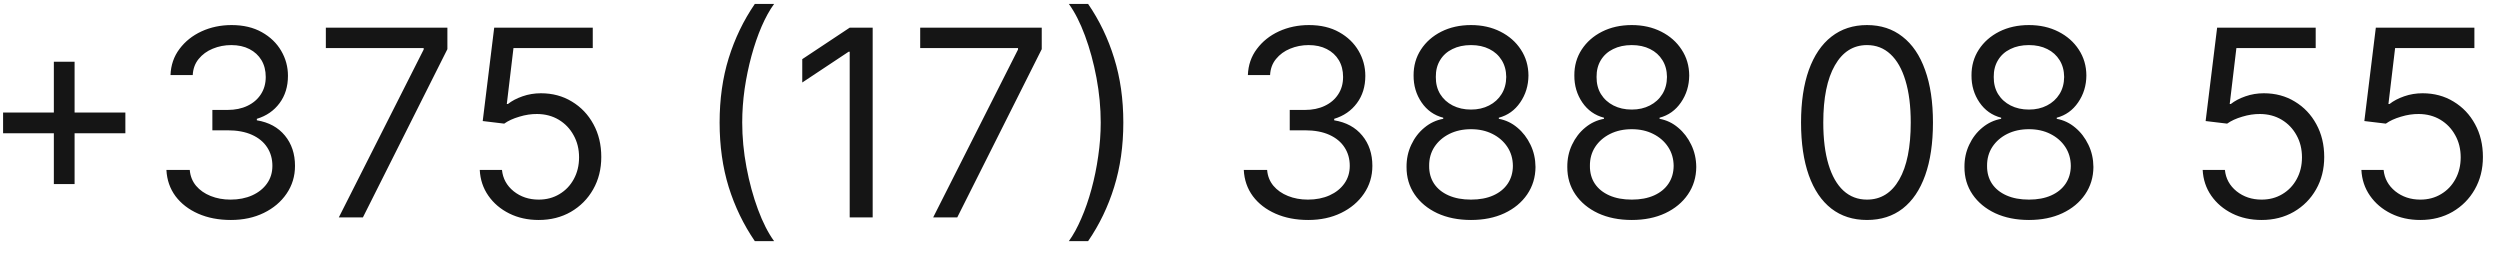 <?xml version="1.0" encoding="UTF-8"?> <svg xmlns="http://www.w3.org/2000/svg" width="115" height="12" viewBox="0 0 115 12" fill="none"><g clip-path="url(#clip0_294_164)"><path d="M2.477 8.466V2.841H3.431V8.466H2.477ZM0.142 6.13V5.176H5.767V6.13H0.142ZM10.621 10.119C10.059 10.119 9.557 10.023 9.117 9.829C8.68 9.636 8.332 9.368 8.073 9.024C7.817 8.677 7.678 8.275 7.655 7.818H8.729C8.752 8.099 8.849 8.342 9.019 8.547C9.19 8.748 9.413 8.905 9.688 9.015C9.964 9.126 10.269 9.182 10.604 9.182C10.979 9.182 11.312 9.116 11.601 8.986C11.891 8.855 12.119 8.673 12.283 8.44C12.448 8.207 12.53 7.937 12.53 7.63C12.53 7.309 12.451 7.027 12.292 6.782C12.133 6.535 11.9 6.342 11.593 6.203C11.286 6.064 10.911 5.994 10.468 5.994H9.769V5.057H10.468C10.815 5.057 11.119 4.994 11.38 4.869C11.644 4.744 11.85 4.568 11.998 4.341C12.148 4.113 12.224 3.846 12.224 3.54C12.224 3.244 12.158 2.987 12.028 2.768C11.897 2.55 11.712 2.379 11.474 2.257C11.238 2.135 10.96 2.074 10.638 2.074C10.337 2.074 10.053 2.129 9.786 2.24C9.522 2.348 9.306 2.506 9.138 2.713C8.971 2.917 8.88 3.165 8.866 3.454H7.843C7.86 2.997 7.998 2.596 8.256 2.253C8.515 1.906 8.853 1.636 9.271 1.443C9.691 1.25 10.153 1.153 10.655 1.153C11.195 1.153 11.658 1.263 12.045 1.481C12.431 1.697 12.728 1.983 12.935 2.338C13.143 2.693 13.246 3.077 13.246 3.488C13.246 3.98 13.117 4.399 12.859 4.746C12.603 5.092 12.255 5.332 11.815 5.466V5.534C12.366 5.625 12.796 5.859 13.106 6.237C13.415 6.612 13.57 7.077 13.57 7.63C13.57 8.105 13.441 8.531 13.182 8.909C12.927 9.284 12.577 9.579 12.134 9.795C11.691 10.011 11.187 10.119 10.621 10.119ZM15.586 10L19.489 2.278V2.21H14.989V1.273H20.58V2.261L16.694 10H15.586ZM24.779 10.119C24.279 10.119 23.828 10.02 23.428 9.821C23.027 9.622 22.706 9.349 22.465 9.003C22.223 8.656 22.091 8.261 22.069 7.818H23.091C23.131 8.213 23.31 8.54 23.628 8.798C23.949 9.054 24.333 9.182 24.779 9.182C25.137 9.182 25.455 9.098 25.733 8.93C26.015 8.763 26.235 8.532 26.394 8.24C26.556 7.944 26.637 7.611 26.637 7.238C26.637 6.858 26.553 6.518 26.385 6.22C26.221 5.919 25.993 5.682 25.703 5.508C25.414 5.335 25.083 5.247 24.71 5.244C24.444 5.241 24.169 5.282 23.888 5.368C23.607 5.45 23.375 5.557 23.194 5.687L22.205 5.568L22.733 1.273H27.267V2.21H23.62L23.313 4.784H23.364C23.543 4.642 23.767 4.524 24.037 4.43C24.307 4.336 24.588 4.29 24.881 4.29C25.415 4.29 25.891 4.417 26.308 4.673C26.729 4.926 27.058 5.273 27.297 5.713C27.539 6.153 27.659 6.656 27.659 7.221C27.659 7.778 27.534 8.275 27.284 8.713C27.037 9.148 26.696 9.491 26.262 9.744C25.827 9.994 25.333 10.119 24.779 10.119ZM33.102 5.636C33.102 4.562 33.241 3.575 33.52 2.675C33.801 1.771 34.202 0.94 34.721 0.182H35.608C35.403 0.463 35.212 0.809 35.033 1.221C34.856 1.631 34.702 2.081 34.568 2.572C34.435 3.061 34.33 3.567 34.253 4.089C34.179 4.612 34.142 5.128 34.142 5.636C34.142 6.312 34.207 6.998 34.338 7.694C34.469 8.39 34.645 9.037 34.866 9.633C35.088 10.23 35.335 10.716 35.608 11.091H34.721C34.202 10.332 33.801 9.503 33.52 8.602C33.241 7.699 33.102 6.71 33.102 5.636ZM40.143 1.273V10H39.086V2.381H39.035L36.904 3.795V2.721L39.086 1.273H40.143ZM42.926 10L46.829 2.278V2.21H42.329V1.273H47.92V2.261L44.034 10H42.926ZM51.673 5.636C51.673 6.71 51.533 7.699 51.251 8.602C50.973 9.503 50.574 10.332 50.054 11.091H49.168C49.372 10.809 49.562 10.463 49.739 10.051C49.918 9.642 50.074 9.193 50.207 8.704C50.341 8.213 50.445 7.706 50.518 7.183C50.595 6.657 50.633 6.142 50.633 5.636C50.633 4.96 50.568 4.274 50.438 3.578C50.307 2.882 50.131 2.236 49.909 1.639C49.688 1.042 49.44 0.557 49.168 0.182H50.054C50.574 0.94 50.973 1.771 51.251 2.675C51.533 3.575 51.673 4.562 51.673 5.636ZM60.18 10.119C59.617 10.119 59.116 10.023 58.676 9.829C58.238 9.636 57.89 9.368 57.632 9.024C57.376 8.677 57.237 8.275 57.214 7.818H58.288C58.311 8.099 58.407 8.342 58.578 8.547C58.748 8.748 58.971 8.905 59.247 9.015C59.522 9.126 59.828 9.182 60.163 9.182C60.538 9.182 60.87 9.116 61.16 8.986C61.45 8.855 61.677 8.673 61.842 8.44C62.007 8.207 62.089 7.937 62.089 7.63C62.089 7.309 62.01 7.027 61.85 6.782C61.691 6.535 61.458 6.342 61.152 6.203C60.845 6.064 60.47 5.994 60.027 5.994H59.328V5.057H60.027C60.373 5.057 60.677 4.994 60.938 4.869C61.203 4.744 61.409 4.568 61.556 4.341C61.707 4.113 61.782 3.846 61.782 3.54C61.782 3.244 61.717 2.987 61.586 2.768C61.456 2.55 61.271 2.379 61.032 2.257C60.797 2.135 60.518 2.074 60.197 2.074C59.896 2.074 59.612 2.129 59.345 2.24C59.081 2.348 58.865 2.506 58.697 2.713C58.529 2.917 58.438 3.165 58.424 3.454H57.402C57.419 2.997 57.556 2.596 57.815 2.253C58.074 1.906 58.411 1.636 58.829 1.443C59.25 1.25 59.711 1.153 60.214 1.153C60.754 1.153 61.217 1.263 61.603 1.481C61.99 1.697 62.286 1.983 62.494 2.338C62.701 2.693 62.805 3.077 62.805 3.488C62.805 3.98 62.676 4.399 62.417 4.746C62.161 5.092 61.813 5.332 61.373 5.466V5.534C61.924 5.625 62.355 5.859 62.664 6.237C62.974 6.612 63.129 7.077 63.129 7.63C63.129 8.105 63 8.531 62.741 8.909C62.485 9.284 62.136 9.579 61.693 9.795C61.25 10.011 60.745 10.119 60.18 10.119ZM67.667 10.119C67.082 10.119 66.565 10.015 66.116 9.808C65.67 9.598 65.322 9.309 65.072 8.943C64.822 8.574 64.698 8.153 64.701 7.682C64.698 7.312 64.771 6.971 64.919 6.659C65.066 6.344 65.268 6.081 65.524 5.871C65.782 5.657 66.071 5.523 66.389 5.466V5.415C65.971 5.307 65.639 5.072 65.392 4.711C65.144 4.348 65.022 3.934 65.025 3.471C65.022 3.028 65.135 2.632 65.362 2.282C65.589 1.933 65.902 1.657 66.299 1.456C66.7 1.254 67.156 1.153 67.667 1.153C68.173 1.153 68.625 1.254 69.022 1.456C69.42 1.657 69.733 1.933 69.96 2.282C70.19 2.632 70.306 3.028 70.309 3.471C70.306 3.934 70.18 4.348 69.93 4.711C69.683 5.072 69.355 5.307 68.946 5.415V5.466C69.261 5.523 69.545 5.657 69.798 5.871C70.051 6.081 70.252 6.344 70.403 6.659C70.554 6.971 70.63 7.312 70.633 7.682C70.63 8.153 70.502 8.574 70.25 8.943C70 9.309 69.652 9.598 69.206 9.808C68.762 10.015 68.25 10.119 67.667 10.119ZM67.667 9.182C68.062 9.182 68.403 9.118 68.69 8.99C68.977 8.862 69.198 8.682 69.355 8.449C69.511 8.216 69.591 7.943 69.593 7.63C69.591 7.301 69.505 7.01 69.338 6.757C69.17 6.504 68.941 6.305 68.652 6.16C68.365 6.015 68.037 5.943 67.667 5.943C67.295 5.943 66.963 6.015 66.67 6.16C66.38 6.305 66.152 6.504 65.984 6.757C65.819 7.01 65.738 7.301 65.741 7.63C65.738 7.943 65.814 8.216 65.967 8.449C66.123 8.682 66.346 8.862 66.636 8.99C66.926 9.118 67.269 9.182 67.667 9.182ZM67.667 5.04C67.98 5.04 68.257 4.977 68.498 4.852C68.743 4.727 68.934 4.552 69.073 4.328C69.213 4.104 69.284 3.841 69.287 3.54C69.284 3.244 69.214 2.987 69.078 2.768C68.941 2.547 68.752 2.376 68.511 2.257C68.269 2.135 67.988 2.074 67.667 2.074C67.341 2.074 67.055 2.135 66.811 2.257C66.566 2.376 66.377 2.547 66.244 2.768C66.11 2.987 66.045 3.244 66.048 3.54C66.045 3.841 66.112 4.104 66.248 4.328C66.387 4.552 66.579 4.727 66.823 4.852C67.068 4.977 67.349 5.04 67.667 5.04ZM75.062 10.119C74.477 10.119 73.96 10.015 73.511 9.808C73.065 9.598 72.717 9.309 72.467 8.943C72.217 8.574 72.093 8.153 72.096 7.682C72.093 7.312 72.165 6.971 72.313 6.659C72.461 6.344 72.663 6.081 72.918 5.871C73.177 5.657 73.465 5.523 73.783 5.466V5.415C73.366 5.307 73.033 5.072 72.786 4.711C72.539 4.348 72.417 3.934 72.42 3.471C72.417 3.028 72.529 2.632 72.756 2.282C72.984 1.933 73.296 1.657 73.694 1.456C74.094 1.254 74.55 1.153 75.062 1.153C75.567 1.153 76.019 1.254 76.417 1.456C76.815 1.657 77.127 1.933 77.354 2.282C77.585 2.632 77.701 3.028 77.704 3.471C77.701 3.934 77.575 4.348 77.325 4.711C77.077 5.072 76.749 5.307 76.34 5.415V5.466C76.656 5.523 76.94 5.657 77.192 5.871C77.445 6.081 77.647 6.344 77.797 6.659C77.948 6.971 78.025 7.312 78.028 7.682C78.025 8.153 77.897 8.574 77.644 8.943C77.394 9.309 77.046 9.598 76.6 9.808C76.157 10.015 75.644 10.119 75.062 10.119ZM75.062 9.182C75.457 9.182 75.797 9.118 76.085 8.99C76.371 8.862 76.593 8.682 76.749 8.449C76.906 8.216 76.985 7.943 76.988 7.63C76.985 7.301 76.9 7.01 76.732 6.757C76.565 6.504 76.336 6.305 76.046 6.16C75.759 6.015 75.431 5.943 75.062 5.943C74.69 5.943 74.357 6.015 74.065 6.16C73.775 6.305 73.546 6.504 73.379 6.757C73.214 7.01 73.133 7.301 73.136 7.63C73.133 7.943 73.208 8.216 73.362 8.449C73.518 8.682 73.741 8.862 74.031 8.99C74.32 9.118 74.664 9.182 75.062 9.182ZM75.062 5.04C75.374 5.04 75.651 4.977 75.893 4.852C76.137 4.727 76.329 4.552 76.468 4.328C76.607 4.104 76.678 3.841 76.681 3.54C76.678 3.244 76.609 2.987 76.472 2.768C76.336 2.547 76.147 2.376 75.906 2.257C75.664 2.135 75.383 2.074 75.062 2.074C74.735 2.074 74.45 2.135 74.205 2.257C73.961 2.376 73.772 2.547 73.638 2.768C73.505 2.987 73.44 3.244 73.442 3.54C73.44 3.841 73.506 4.104 73.643 4.328C73.782 4.552 73.974 4.727 74.218 4.852C74.462 4.977 74.744 5.04 75.062 5.04ZM85.882 10.119C85.24 10.119 84.694 9.944 84.242 9.595C83.79 9.243 83.445 8.733 83.206 8.065C82.968 7.395 82.848 6.585 82.848 5.636C82.848 4.693 82.968 3.888 83.206 3.22C83.448 2.55 83.794 2.038 84.246 1.686C84.701 1.331 85.246 1.153 85.882 1.153C86.519 1.153 87.063 1.331 87.514 1.686C87.969 2.038 88.316 2.55 88.554 3.22C88.796 3.888 88.916 4.693 88.916 5.636C88.916 6.585 88.797 7.395 88.558 8.065C88.32 8.733 87.975 9.243 87.523 9.595C87.071 9.944 86.525 10.119 85.882 10.119ZM85.882 9.182C86.519 9.182 87.013 8.875 87.365 8.261C87.718 7.648 87.894 6.773 87.894 5.636C87.894 4.88 87.813 4.237 87.651 3.706C87.492 3.175 87.262 2.77 86.96 2.491C86.662 2.213 86.303 2.074 85.882 2.074C85.252 2.074 84.759 2.385 84.404 3.007C84.049 3.626 83.871 4.503 83.871 5.636C83.871 6.392 83.951 7.034 84.11 7.562C84.269 8.091 84.498 8.493 84.796 8.768C85.097 9.044 85.459 9.182 85.882 9.182ZM93.331 10.119C92.746 10.119 92.229 10.015 91.78 9.808C91.334 9.598 90.986 9.309 90.736 8.943C90.486 8.574 90.362 8.153 90.365 7.682C90.362 7.312 90.435 6.971 90.583 6.659C90.73 6.344 90.932 6.081 91.188 5.871C91.446 5.657 91.735 5.523 92.053 5.466V5.415C91.635 5.307 91.303 5.072 91.056 4.711C90.808 4.348 90.686 3.934 90.689 3.471C90.686 3.028 90.799 2.632 91.026 2.282C91.253 1.933 91.566 1.657 91.963 1.456C92.364 1.254 92.82 1.153 93.331 1.153C93.837 1.153 94.289 1.254 94.686 1.456C95.084 1.657 95.397 1.933 95.624 2.282C95.854 2.632 95.971 3.028 95.973 3.471C95.971 3.934 95.844 4.348 95.594 4.711C95.347 5.072 95.019 5.307 94.61 5.415V5.466C94.925 5.523 95.209 5.657 95.462 5.871C95.715 6.081 95.916 6.344 96.067 6.659C96.218 6.971 96.294 7.312 96.297 7.682C96.294 8.153 96.166 8.574 95.914 8.943C95.664 9.309 95.316 9.598 94.87 9.808C94.426 10.015 93.914 10.119 93.331 10.119ZM93.331 9.182C93.726 9.182 94.067 9.118 94.354 8.99C94.641 8.862 94.862 8.682 95.019 8.449C95.175 8.216 95.255 7.943 95.257 7.63C95.255 7.301 95.169 7.01 95.002 6.757C94.834 6.504 94.605 6.305 94.316 6.16C94.029 6.015 93.701 5.943 93.331 5.943C92.959 5.943 92.627 6.015 92.334 6.16C92.044 6.305 91.816 6.504 91.648 6.757C91.483 7.01 91.402 7.301 91.405 7.63C91.402 7.943 91.478 8.216 91.631 8.449C91.787 8.682 92.01 8.862 92.3 8.99C92.59 9.118 92.933 9.182 93.331 9.182ZM93.331 5.04C93.644 5.04 93.921 4.977 94.162 4.852C94.407 4.727 94.598 4.552 94.737 4.328C94.877 4.104 94.948 3.841 94.951 3.54C94.948 3.244 94.878 2.987 94.742 2.768C94.605 2.547 94.416 2.376 94.175 2.257C93.933 2.135 93.652 2.074 93.331 2.074C93.005 2.074 92.719 2.135 92.475 2.257C92.23 2.376 92.041 2.547 91.908 2.768C91.775 2.987 91.709 3.244 91.712 3.54C91.709 3.841 91.776 4.104 91.912 4.328C92.051 4.552 92.243 4.727 92.487 4.852C92.732 4.977 93.013 5.04 93.331 5.04ZM104.033 10.119C103.533 10.119 103.083 10.02 102.682 9.821C102.282 9.622 101.961 9.349 101.719 9.003C101.478 8.656 101.346 8.261 101.323 7.818H102.346C102.385 8.213 102.564 8.54 102.882 8.798C103.203 9.054 103.587 9.182 104.033 9.182C104.391 9.182 104.709 9.098 104.988 8.93C105.269 8.763 105.489 8.532 105.648 8.24C105.81 7.944 105.891 7.611 105.891 7.238C105.891 6.858 105.807 6.518 105.64 6.22C105.475 5.919 105.248 5.682 104.958 5.508C104.668 5.335 104.337 5.247 103.965 5.244C103.698 5.241 103.424 5.282 103.142 5.368C102.861 5.45 102.63 5.557 102.448 5.687L101.459 5.568L101.988 1.273H106.522V2.21H102.874L102.567 4.784H102.618C102.797 4.642 103.022 4.524 103.292 4.43C103.561 4.336 103.843 4.29 104.135 4.29C104.669 4.29 105.145 4.417 105.563 4.673C105.983 4.926 106.313 5.273 106.551 5.713C106.793 6.153 106.914 6.656 106.914 7.221C106.914 7.778 106.789 8.275 106.539 8.713C106.292 9.148 105.951 9.491 105.516 9.744C105.081 9.994 104.587 10.119 104.033 10.119ZM111.334 10.119C110.834 10.119 110.384 10.02 109.983 9.821C109.582 9.622 109.261 9.349 109.02 9.003C108.778 8.656 108.646 8.261 108.624 7.818H109.646C109.686 8.213 109.865 8.54 110.183 8.798C110.504 9.054 110.888 9.182 111.334 9.182C111.692 9.182 112.01 9.098 112.288 8.93C112.57 8.763 112.79 8.532 112.949 8.24C113.111 7.944 113.192 7.611 113.192 7.238C113.192 6.858 113.108 6.518 112.94 6.22C112.776 5.919 112.548 5.682 112.259 5.508C111.969 5.335 111.638 5.247 111.266 5.244C110.999 5.241 110.724 5.282 110.443 5.368C110.162 5.45 109.93 5.557 109.749 5.687L108.76 5.568L109.288 1.273H113.822V2.21H110.175L109.868 4.784H109.919C110.098 4.642 110.322 4.524 110.592 4.43C110.862 4.336 111.143 4.29 111.436 4.29C111.97 4.29 112.446 4.417 112.864 4.673C113.284 4.926 113.614 5.273 113.852 5.713C114.094 6.153 114.214 6.656 114.214 7.221C114.214 7.778 114.089 8.275 113.839 8.713C113.592 9.148 113.251 9.491 112.817 9.744C112.382 9.994 111.888 10.119 111.334 10.119Z" fill="#151515"></path></g><defs><clipPath id="clip0_294_164"><rect width="115" height="12" fill="white"></rect></clipPath></defs></svg> 